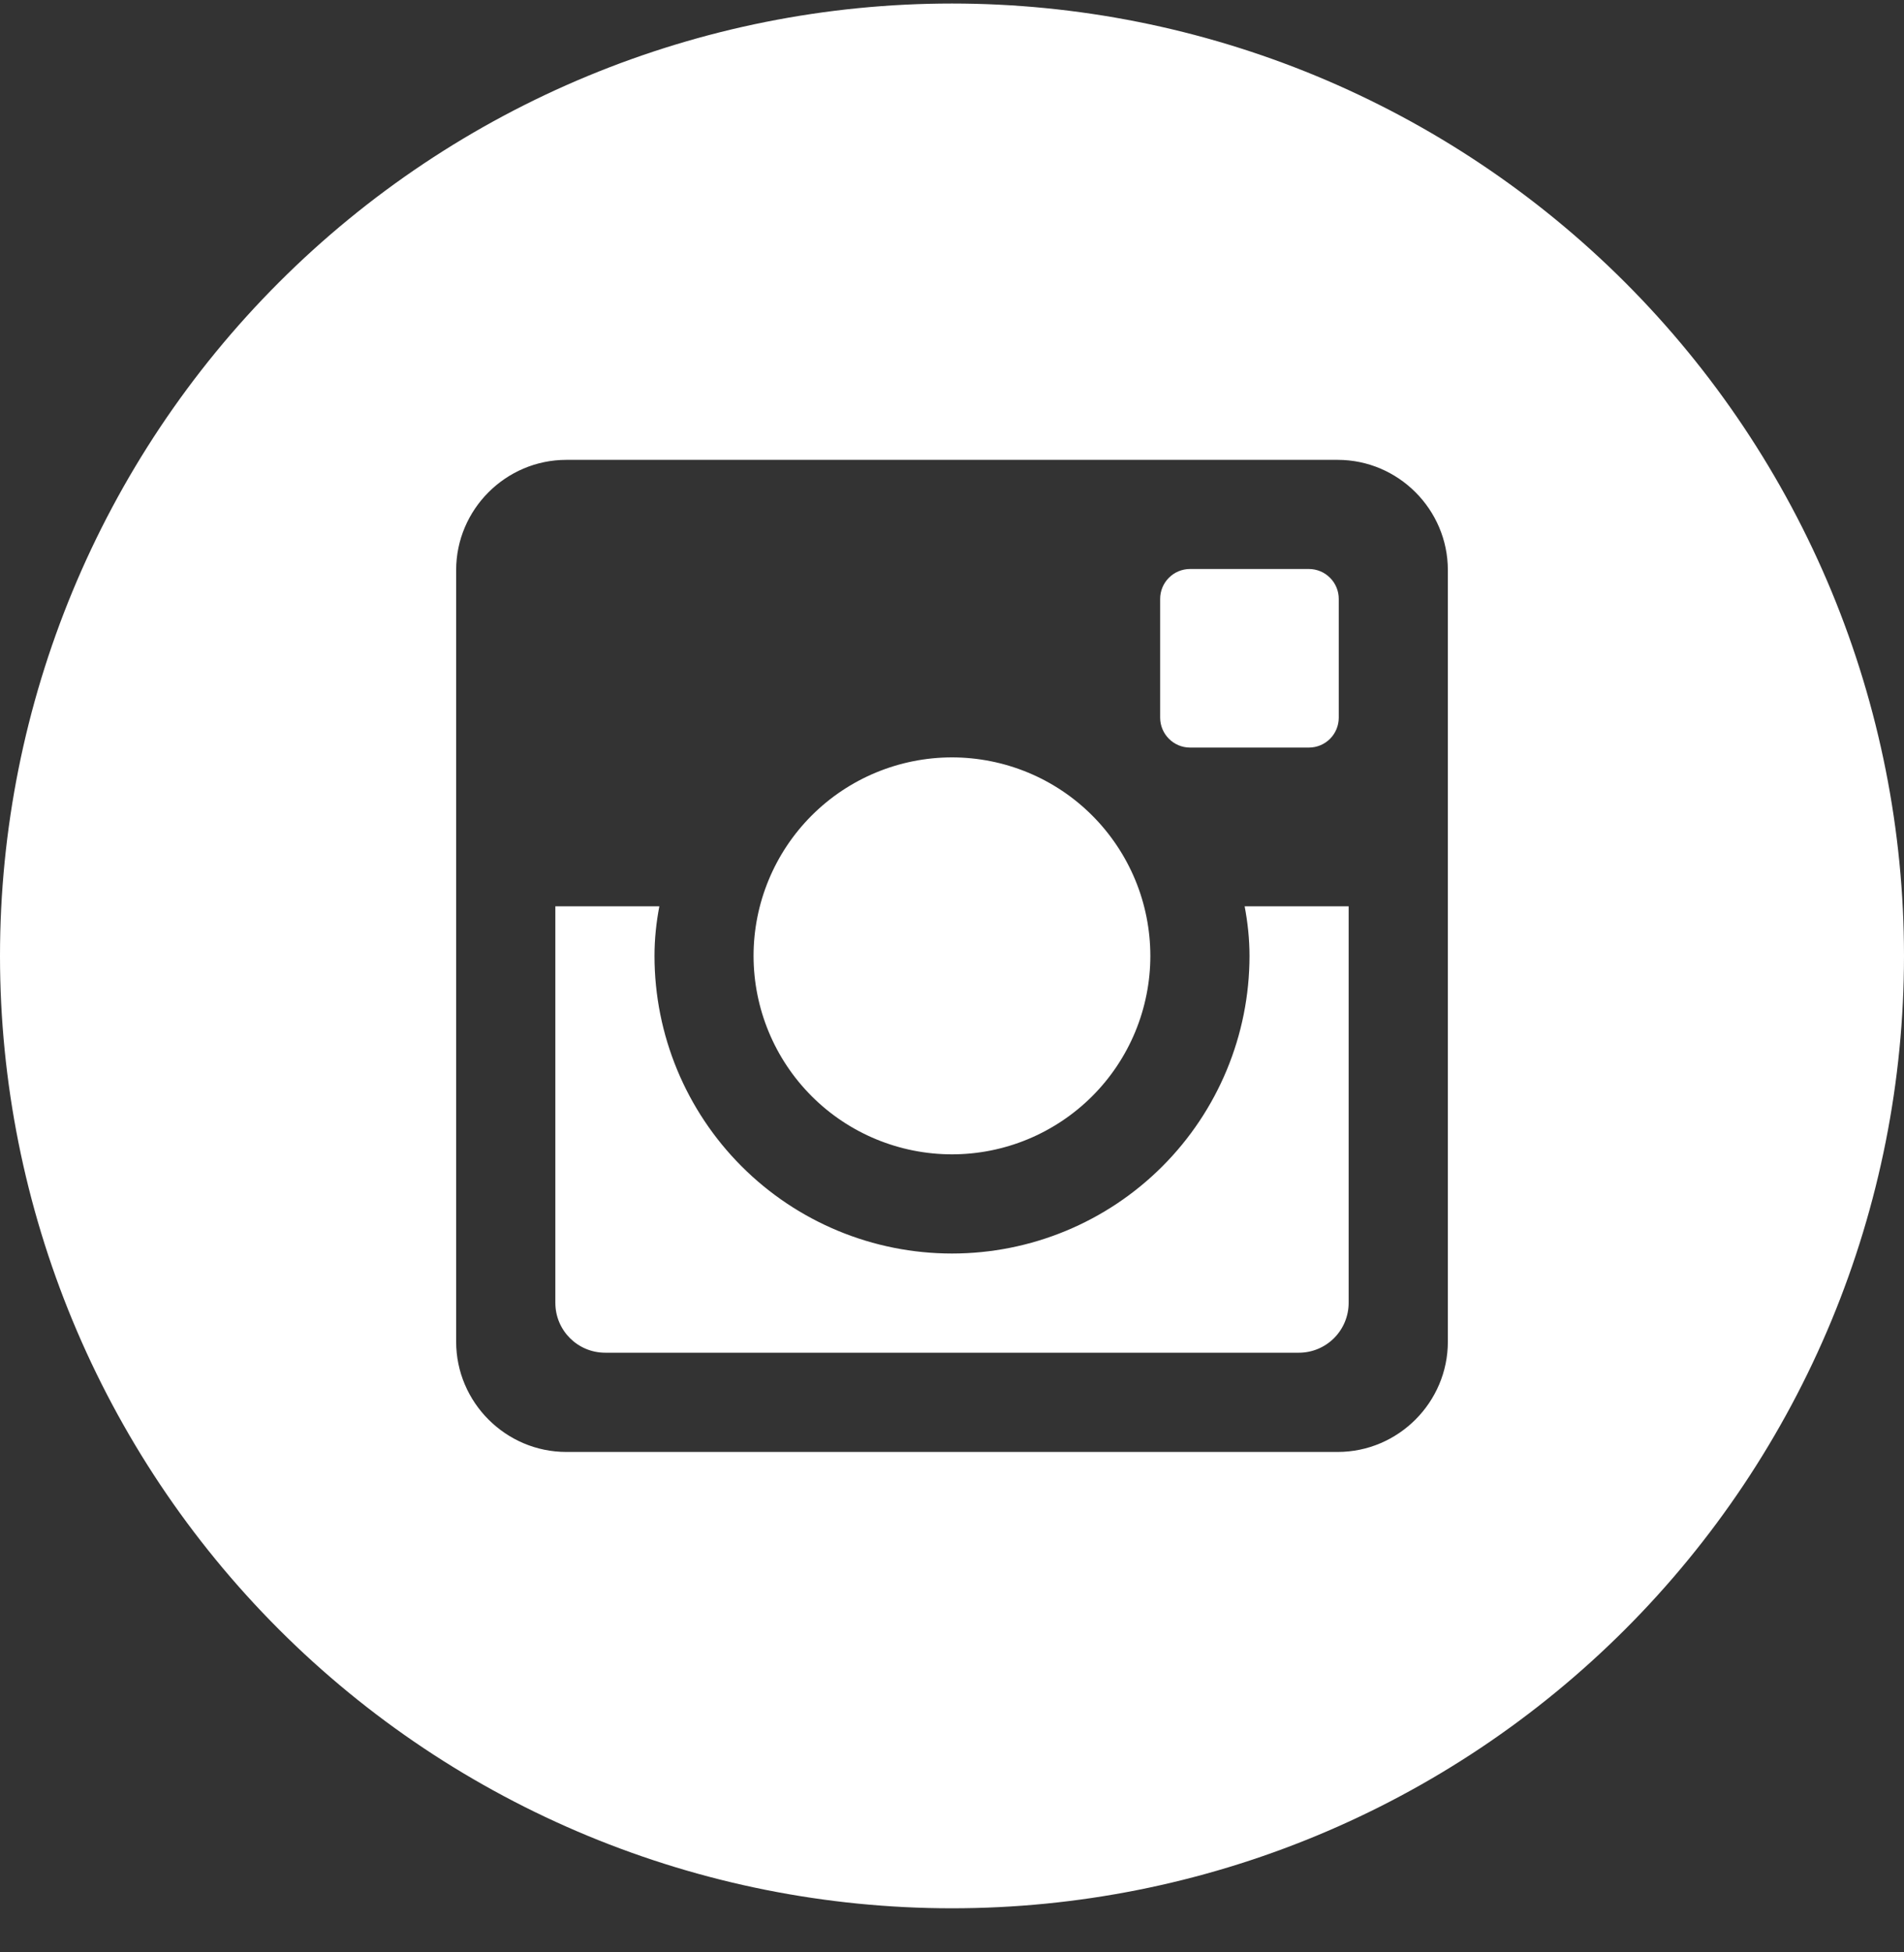 <?xml version="1.0" encoding="UTF-8"?> <svg xmlns="http://www.w3.org/2000/svg" width="40" height="41" viewBox="0 0 40 41" fill="none"><rect x="0" y="0" width="40" height="41" fill="#333333" stroke="none"/> <path d="M26.25 20.074C26.25 21.732 25.591 23.321 24.419 24.494C23.247 25.666 21.658 26.324 20 26.324C18.342 26.324 16.753 25.666 15.581 24.494C14.409 23.321 13.75 21.732 13.75 20.074C13.75 19.718 13.787 19.37 13.852 19.032H11.667V27.36C11.667 27.939 12.135 28.407 12.715 28.407H27.288C27.565 28.407 27.831 28.296 28.027 28.1C28.223 27.903 28.333 27.637 28.333 27.36V19.032H26.148C26.212 19.37 26.25 19.718 26.25 20.074V20.074ZM20 24.241C20.547 24.241 21.089 24.133 21.595 23.923C22.1 23.713 22.56 23.406 22.947 23.019C23.334 22.632 23.64 22.173 23.85 21.667C24.059 21.161 24.167 20.619 24.167 20.072C24.166 19.525 24.059 18.983 23.849 18.477C23.639 17.972 23.332 17.512 22.945 17.125C22.558 16.738 22.099 16.431 21.593 16.222C21.087 16.013 20.545 15.905 19.998 15.905C18.893 15.906 17.833 16.345 17.051 17.127C16.27 17.909 15.831 18.969 15.831 20.074C15.832 21.179 16.271 22.239 17.053 23.021C17.834 23.802 18.895 24.241 20 24.241V24.241ZM25 15.699H27.498C27.664 15.699 27.823 15.633 27.941 15.516C28.058 15.399 28.124 15.24 28.125 15.074V12.576C28.125 12.41 28.059 12.25 27.941 12.133C27.824 12.015 27.664 11.949 27.498 11.949H25C24.834 11.949 24.674 12.015 24.557 12.133C24.439 12.25 24.373 12.41 24.373 12.576V15.074C24.375 15.418 24.656 15.699 25 15.699V15.699ZM20 0.074C14.696 0.074 9.609 2.181 5.858 5.932C2.107 9.683 0 14.77 0 20.074C0 25.378 2.107 30.465 5.858 34.216C9.609 37.967 14.696 40.074 20 40.074C22.626 40.074 25.227 39.557 27.654 38.552C30.08 37.547 32.285 36.073 34.142 34.216C35.999 32.359 37.472 30.154 38.478 27.728C39.483 25.301 40 22.701 40 20.074C40 17.448 39.483 14.847 38.478 12.42C37.472 9.994 35.999 7.789 34.142 5.932C32.285 4.075 30.08 2.602 27.654 1.596C25.227 0.591 22.626 0.074 20 0.074V0.074ZM30.417 28.176C30.417 29.449 29.375 30.491 28.102 30.491H11.898C10.625 30.491 9.583 29.449 9.583 28.176V11.972C9.583 10.699 10.625 9.657 11.898 9.657H28.102C29.375 9.657 30.417 10.699 30.417 11.972V28.176V28.176Z" fill="white"></path> </svg> 
